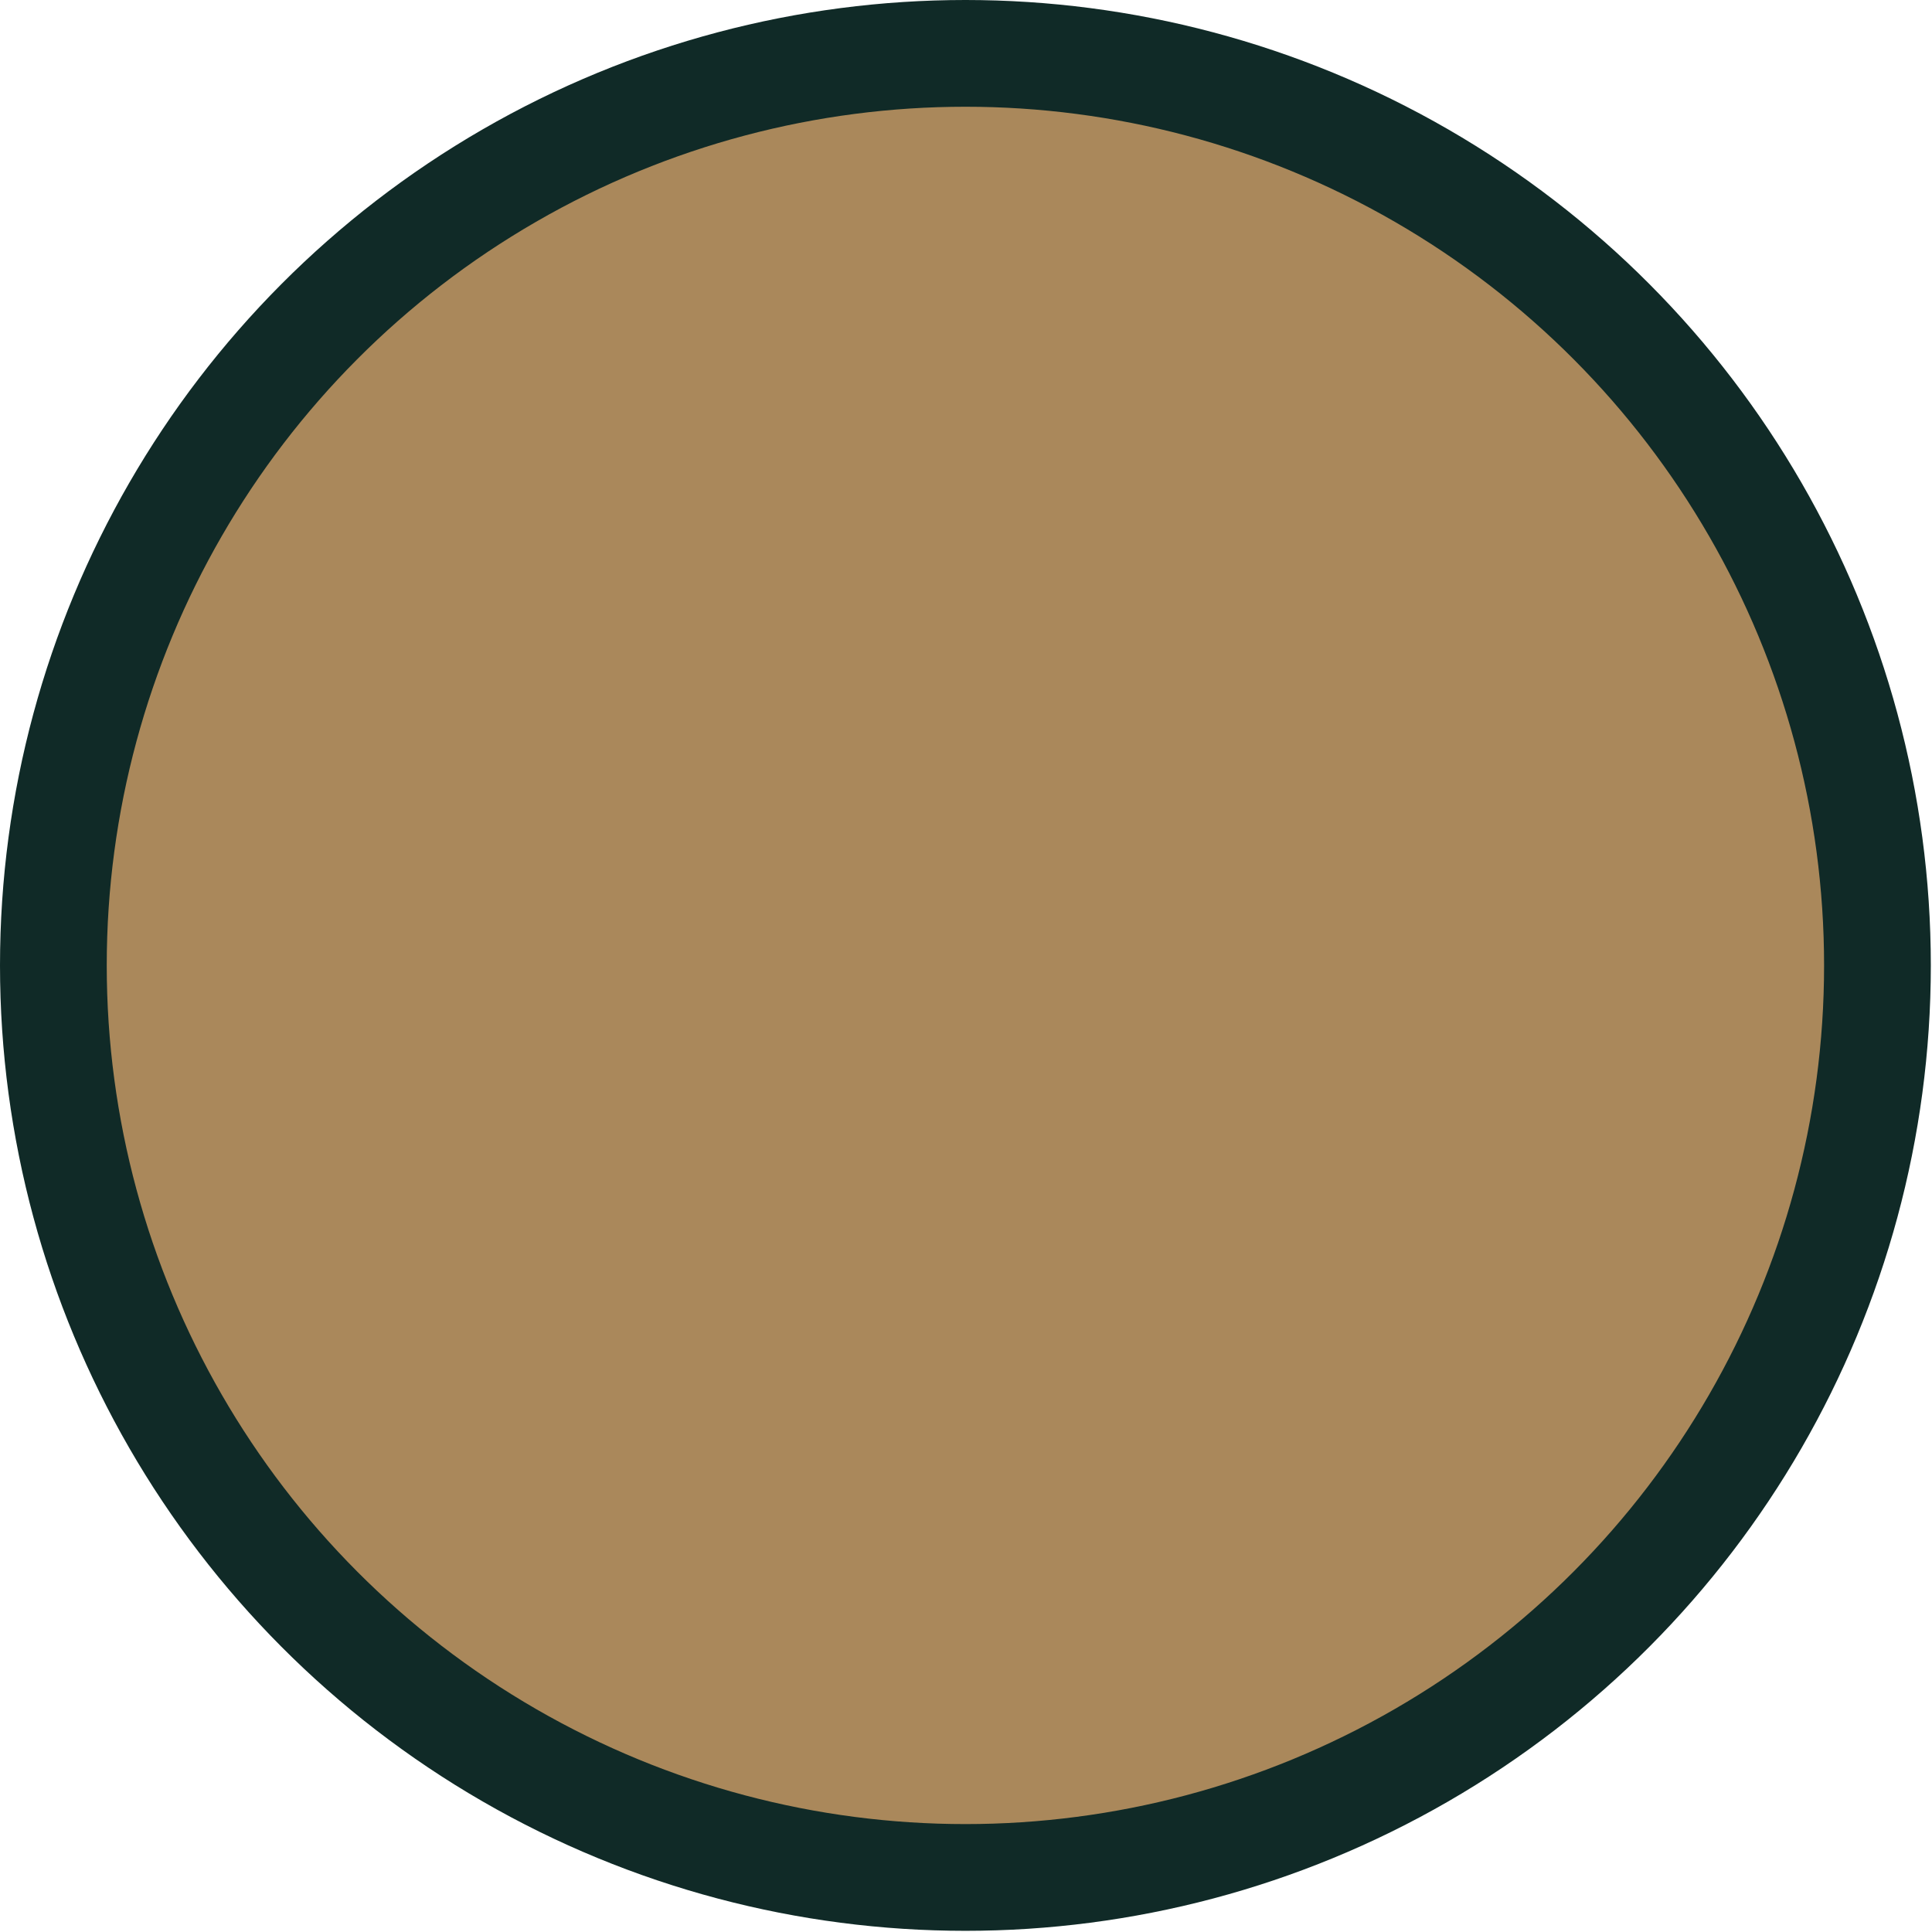 <?xml version="1.0" encoding="utf-8"?>
<svg xmlns="http://www.w3.org/2000/svg" fill="none" height="100%" overflow="visible" preserveAspectRatio="none" style="display: block;" viewBox="0 0 181 181" width="100%">
<circle cx="90.445" cy="90.445" fill="#AA885B" id="Ellipse 21" r="85.445" stroke="#102A27" stroke-width="10"/>
</svg>